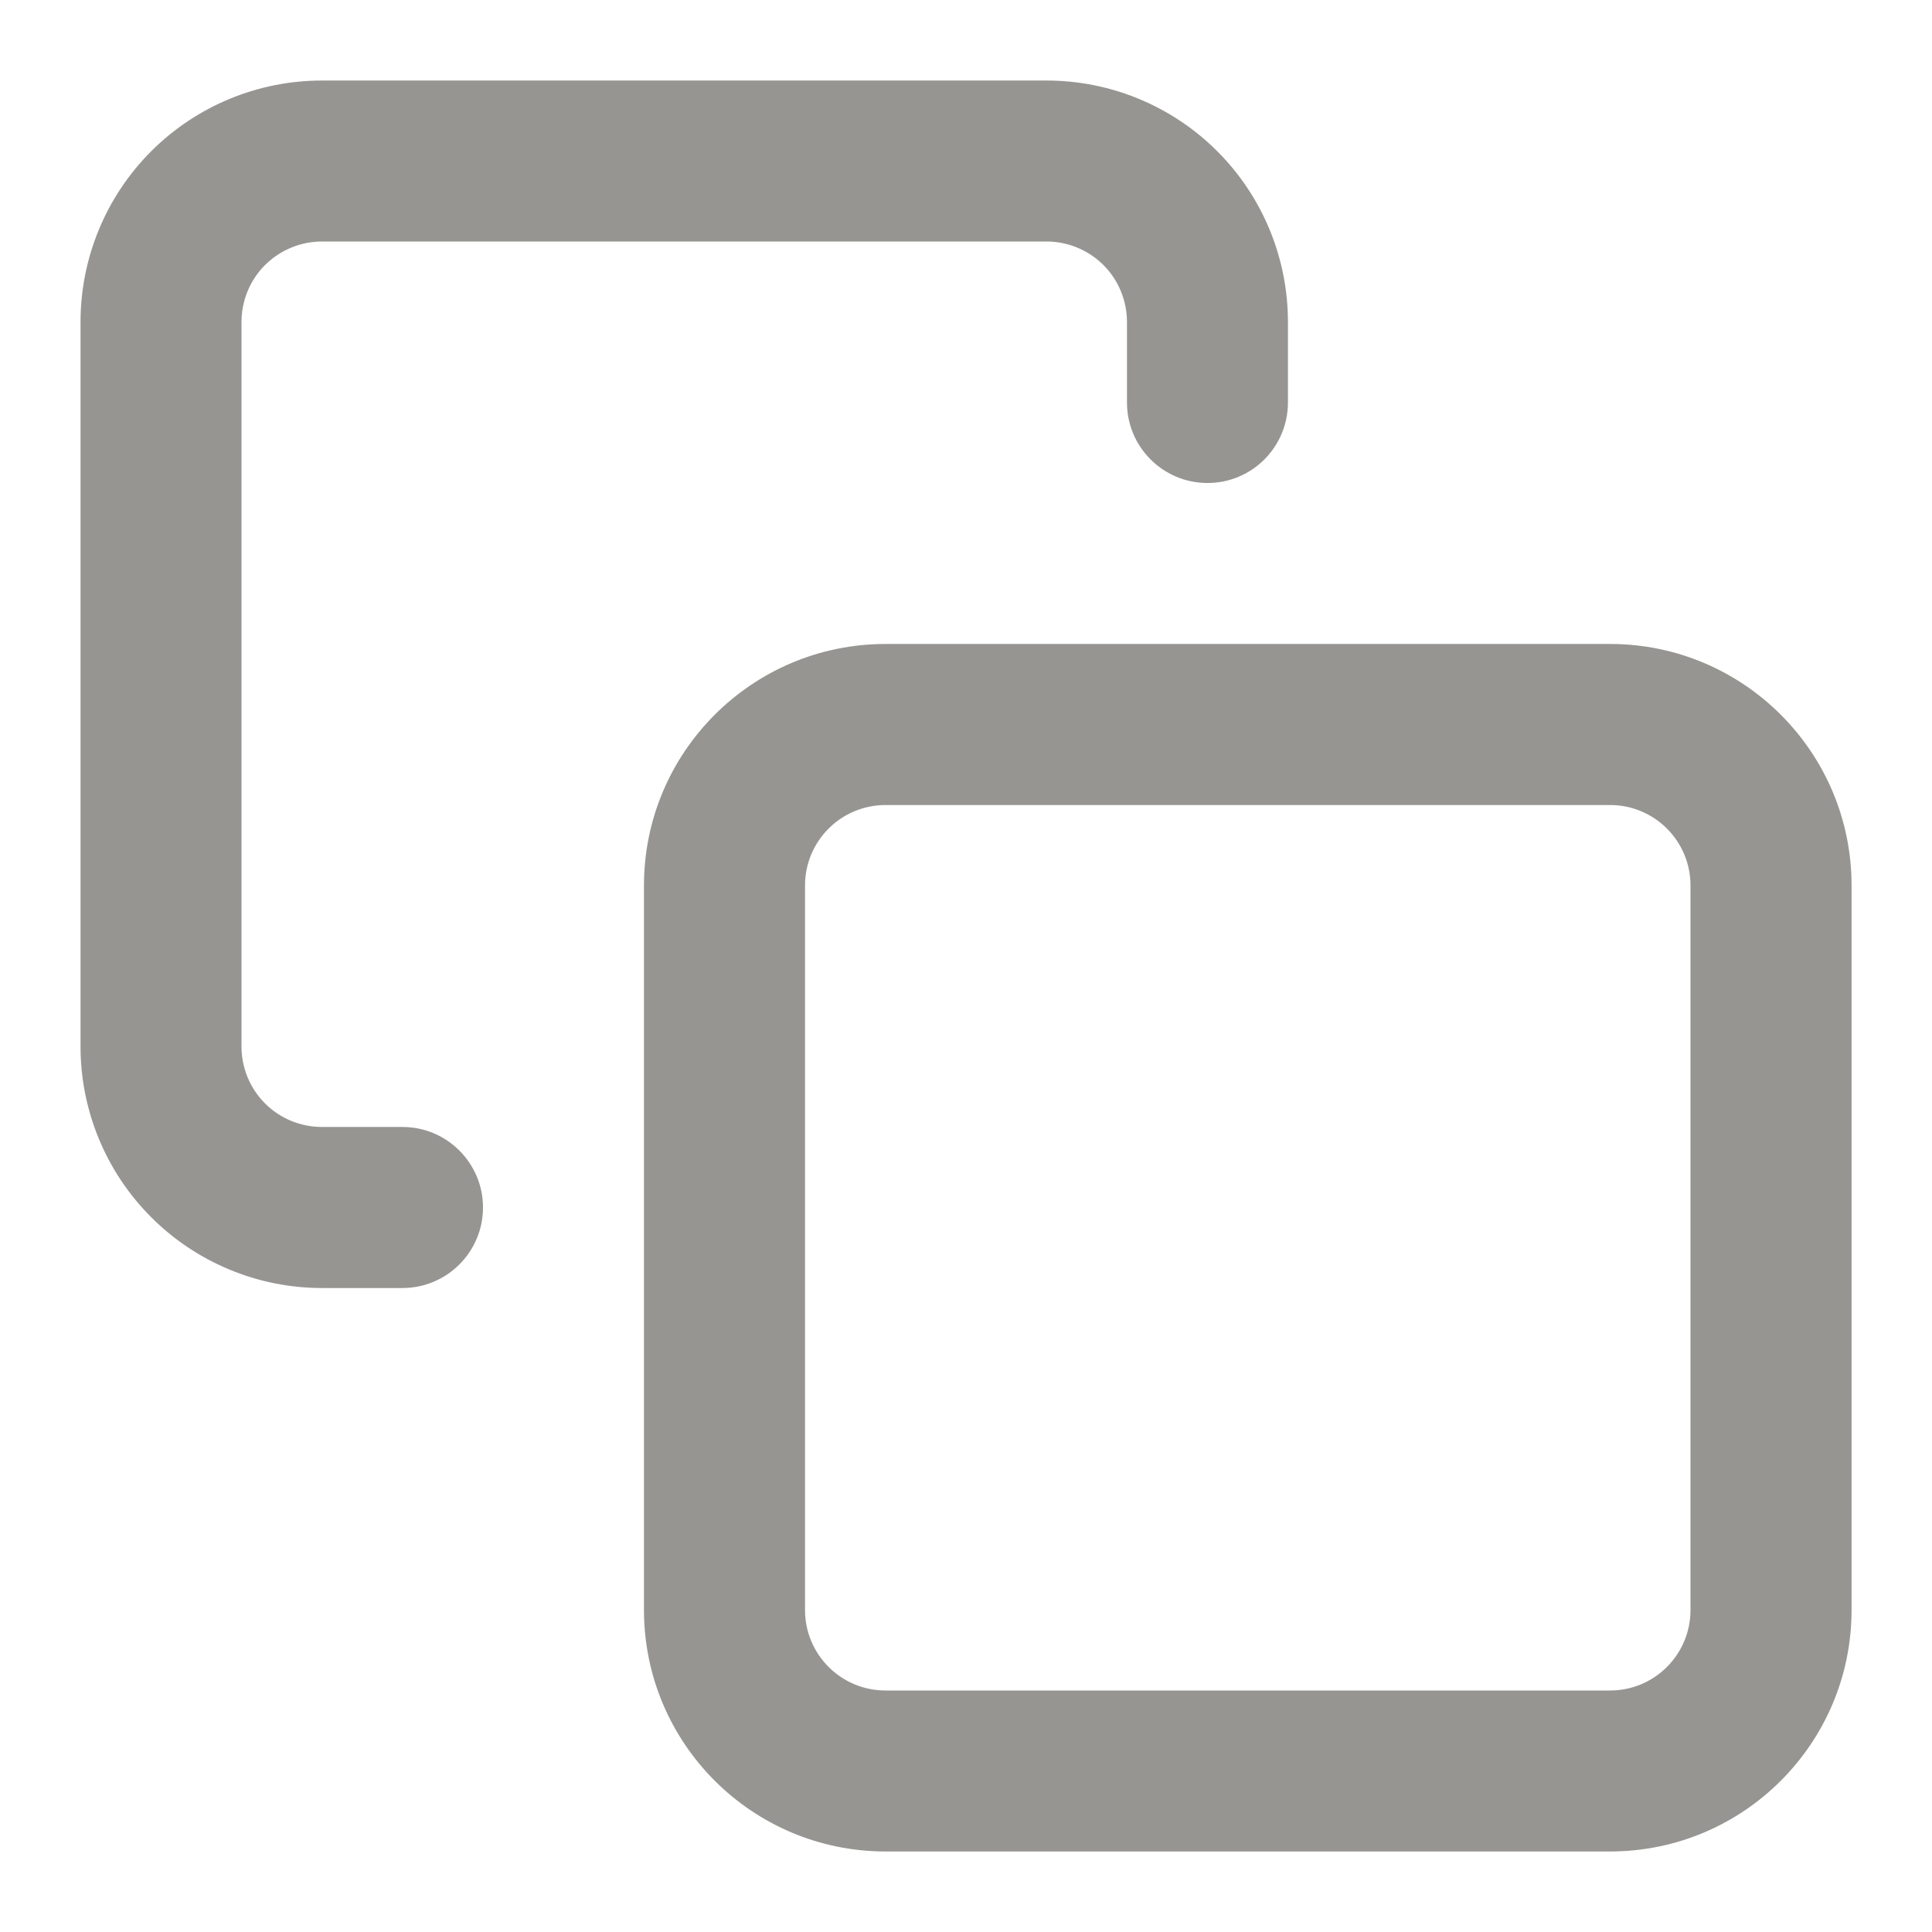 <svg width="22" height="22" viewBox="0 0 22 22" fill="none" xmlns="http://www.w3.org/2000/svg">
<g clip-path="url(#clip0_323_35)">
<path fill-rule="evenodd" clip-rule="evenodd" d="M10.084 9.167C9.577 9.167 9.167 9.577 9.167 10.083V18.333C9.167 18.84 9.577 19.25 10.084 19.25H18.334C18.84 19.25 19.25 18.84 19.25 18.333V10.083C19.25 9.577 18.84 9.167 18.334 9.167H10.084ZM7.333 10.083C7.333 8.565 8.565 7.333 10.084 7.333H18.334C19.852 7.333 21.084 8.565 21.084 10.083V18.333C21.084 19.852 19.852 21.083 18.334 21.083H10.084C8.565 21.083 7.333 19.852 7.333 18.333V10.083Z" fill="#969592"/>
<path fill-rule="evenodd" clip-rule="evenodd" d="M3.667 2.75C3.423 2.75 3.19 2.847 3.018 3.018C2.846 3.19 2.75 3.424 2.75 3.667V11.917C2.75 12.16 2.846 12.393 3.018 12.565C3.19 12.737 3.423 12.833 3.667 12.833H4.583C5.089 12.833 5.5 13.244 5.5 13.75C5.5 14.256 5.089 14.667 4.583 14.667H3.667C2.937 14.667 2.238 14.377 1.722 13.861C1.206 13.345 0.917 12.646 0.917 11.917V3.667C0.917 2.937 1.206 2.238 1.722 1.722C2.238 1.206 2.937 0.917 3.667 0.917H11.916C12.646 0.917 13.345 1.206 13.861 1.722C14.377 2.238 14.666 2.937 14.666 3.667V4.583C14.666 5.09 14.256 5.5 13.75 5.5C13.244 5.5 12.833 5.09 12.833 4.583V3.667C12.833 3.424 12.737 3.19 12.565 3.018C12.393 2.847 12.16 2.75 11.916 2.75H3.667Z" fill="#969592"/>
</g>
<defs>
<clipPath id="clip0_323_35">
<rect width="22" height="22" fill="white"/>
</clipPath>
</defs>
</svg>
